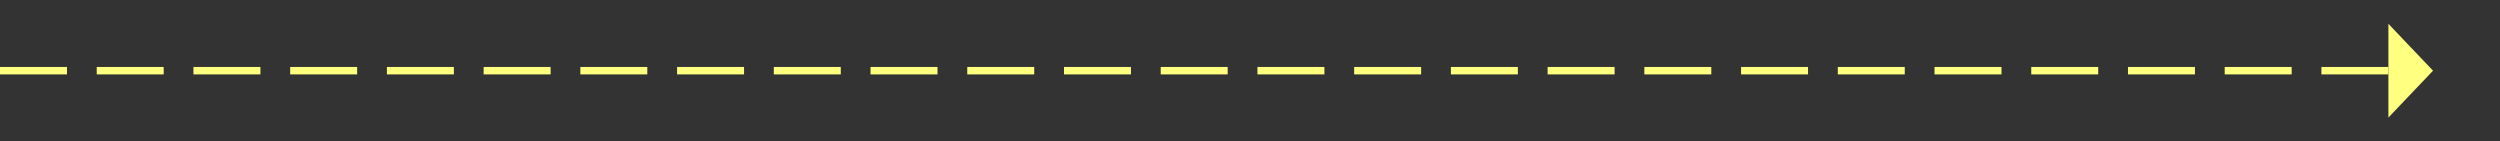 ﻿<?xml version="1.0" encoding="utf-8"?>
<svg version="1.1" xmlns:xlink="http://www.w3.org/1999/xlink" width="336px" height="19px" xmlns="http://www.w3.org/2000/svg">
  <rect width="100%" height="100%" fill="#333333" stroke="none"/>
  <g transform="matrix(1 0 0 1 -729 -12807 )">
    <path d="M 1050 12822.8  L 1056 12816.5  L 1050 12810.2  L 1050 12822.8  Z " fill-rule="nonzero" fill="#ffff80" stroke="none" />
    <path d="M 729 12816.5  L 1051 12816.5  " stroke-width="1" stroke-dasharray="9,4" stroke="#ffff80" fill="none" />
  </g>
</svg>